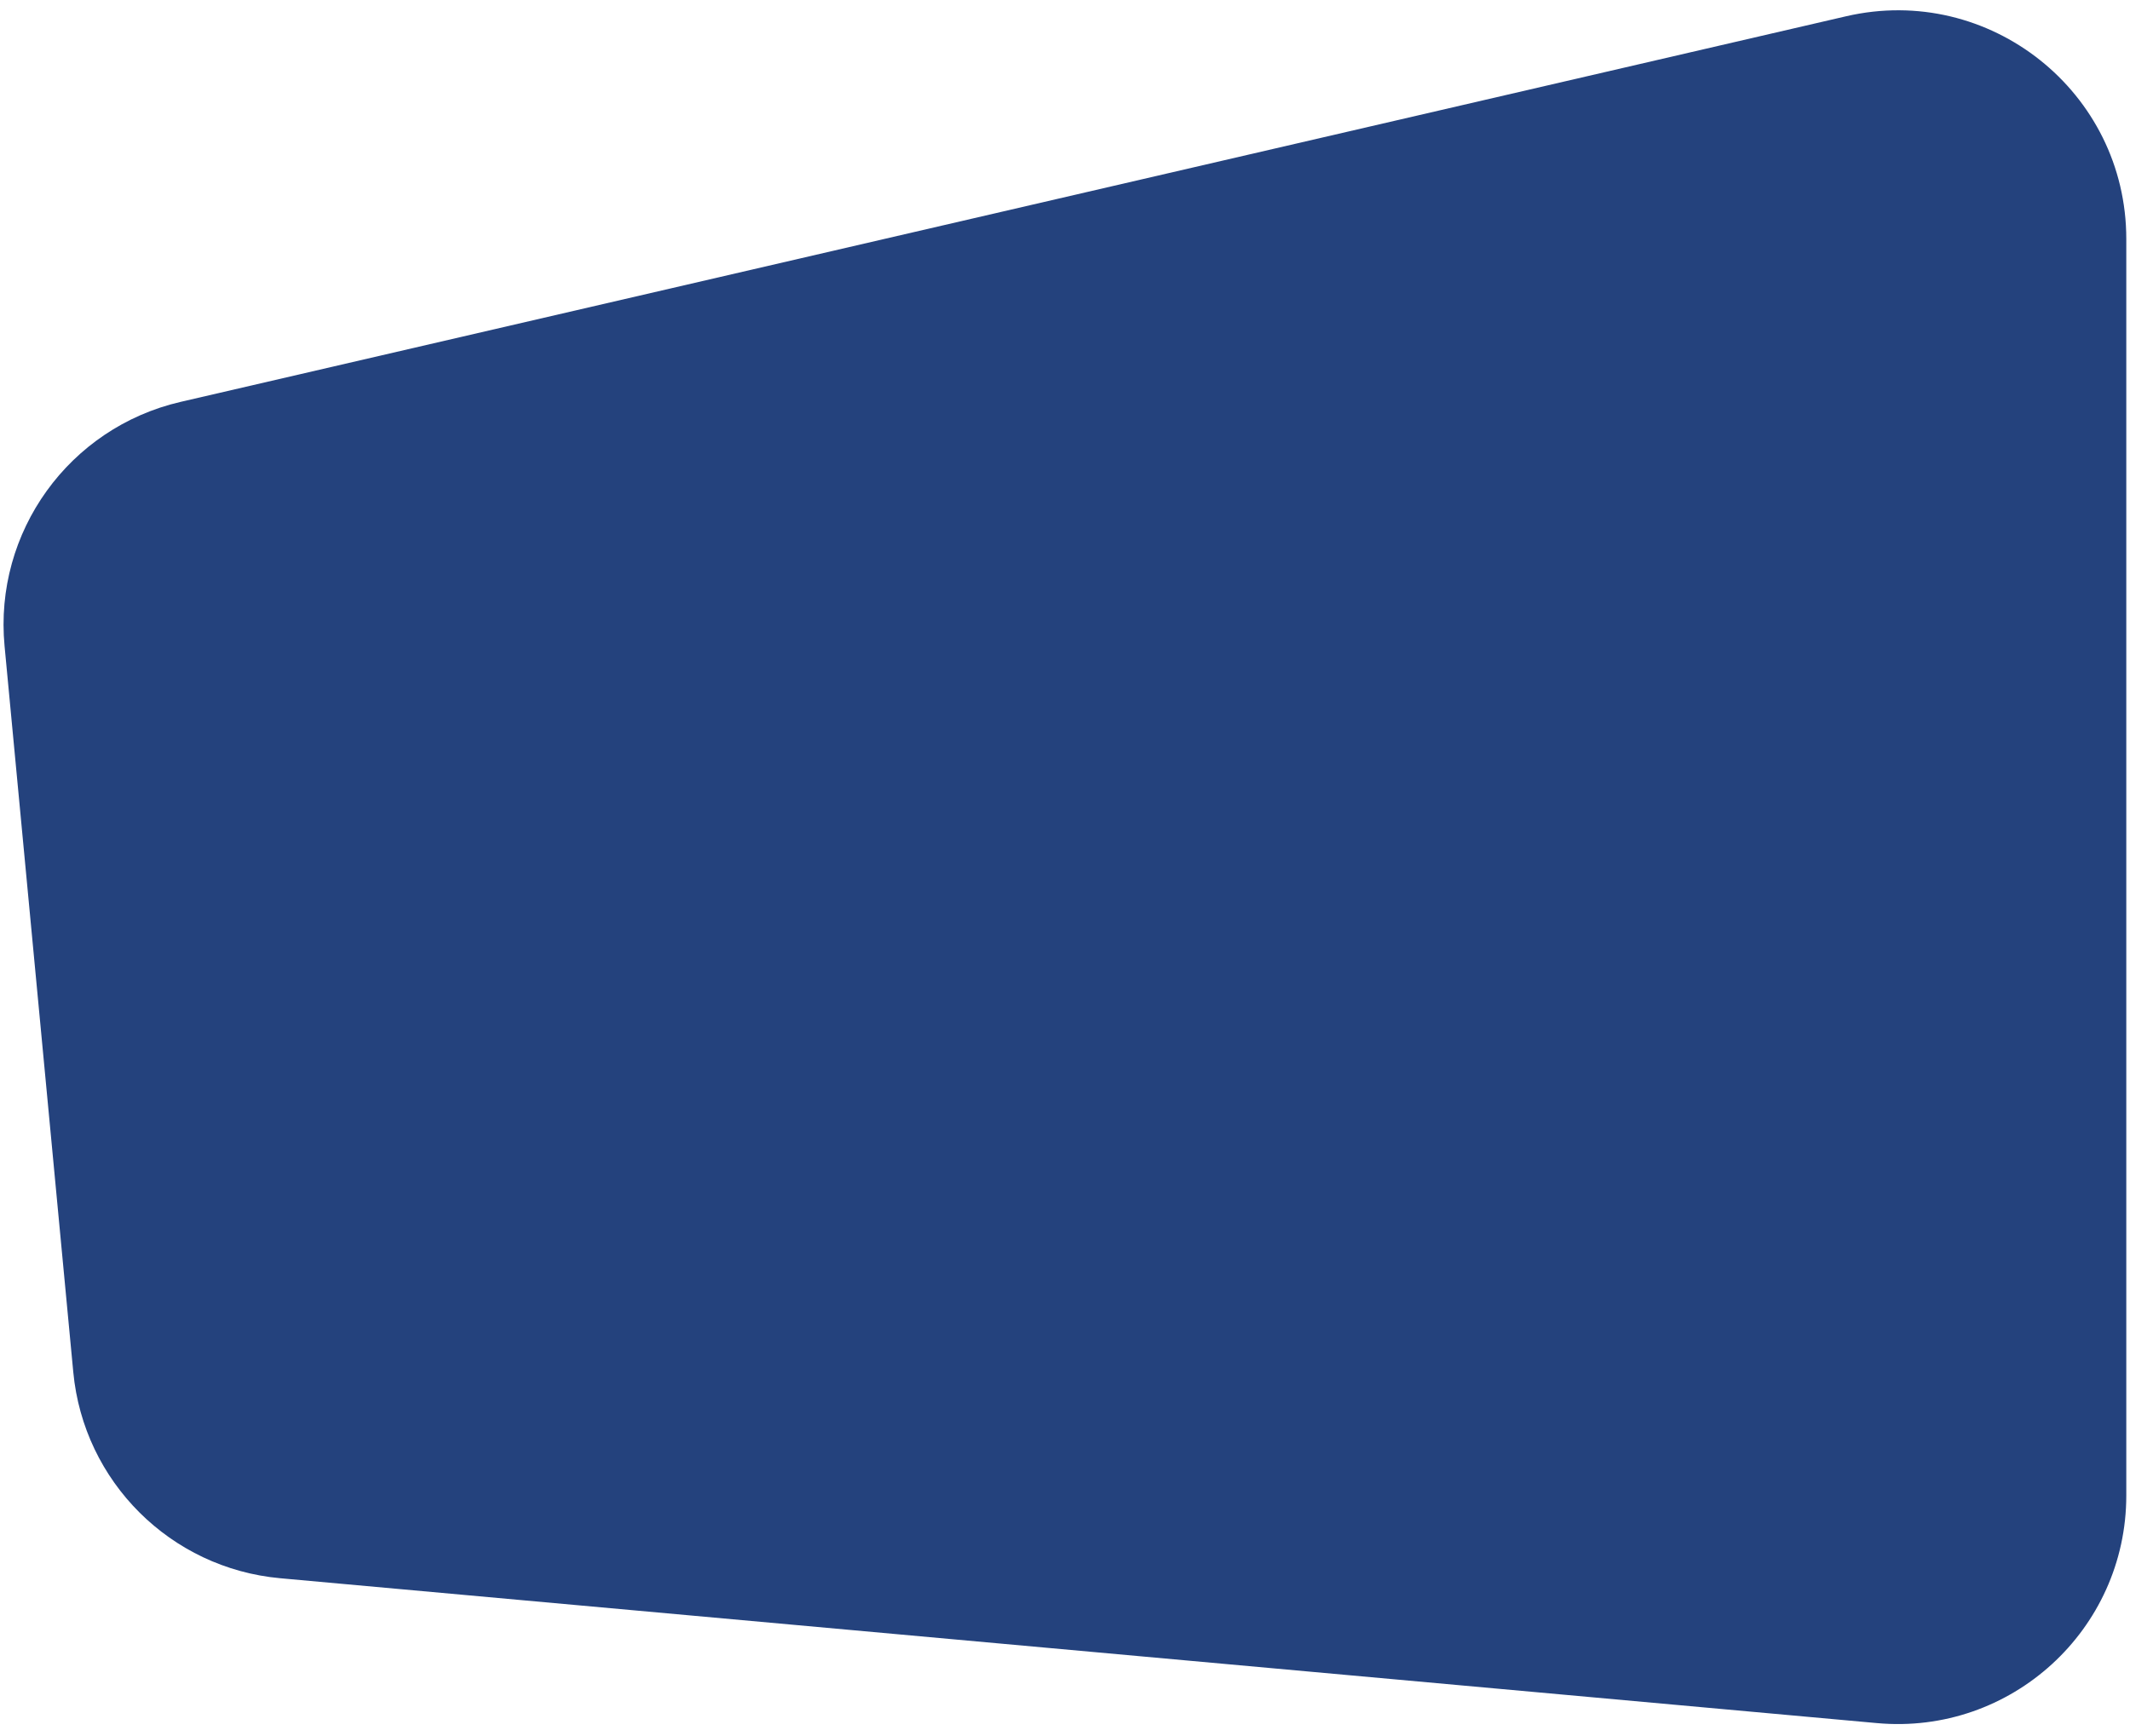 <svg width="173" height="141" viewBox="0 0 173 141" fill="none" xmlns="http://www.w3.org/2000/svg">
<path d="M172.699 19.412C172.699 7.465 161.58 -1.373 149.941 1.322L14.668 32.648C5.606 34.746 -0.505 43.227 0.371 52.487L5.952 111.469C6.794 120.369 13.857 127.405 22.76 128.213L152.452 139.982C163.325 140.969 172.699 132.407 172.699 121.489V19.412Z" fill="#24427D"/>
</svg>
